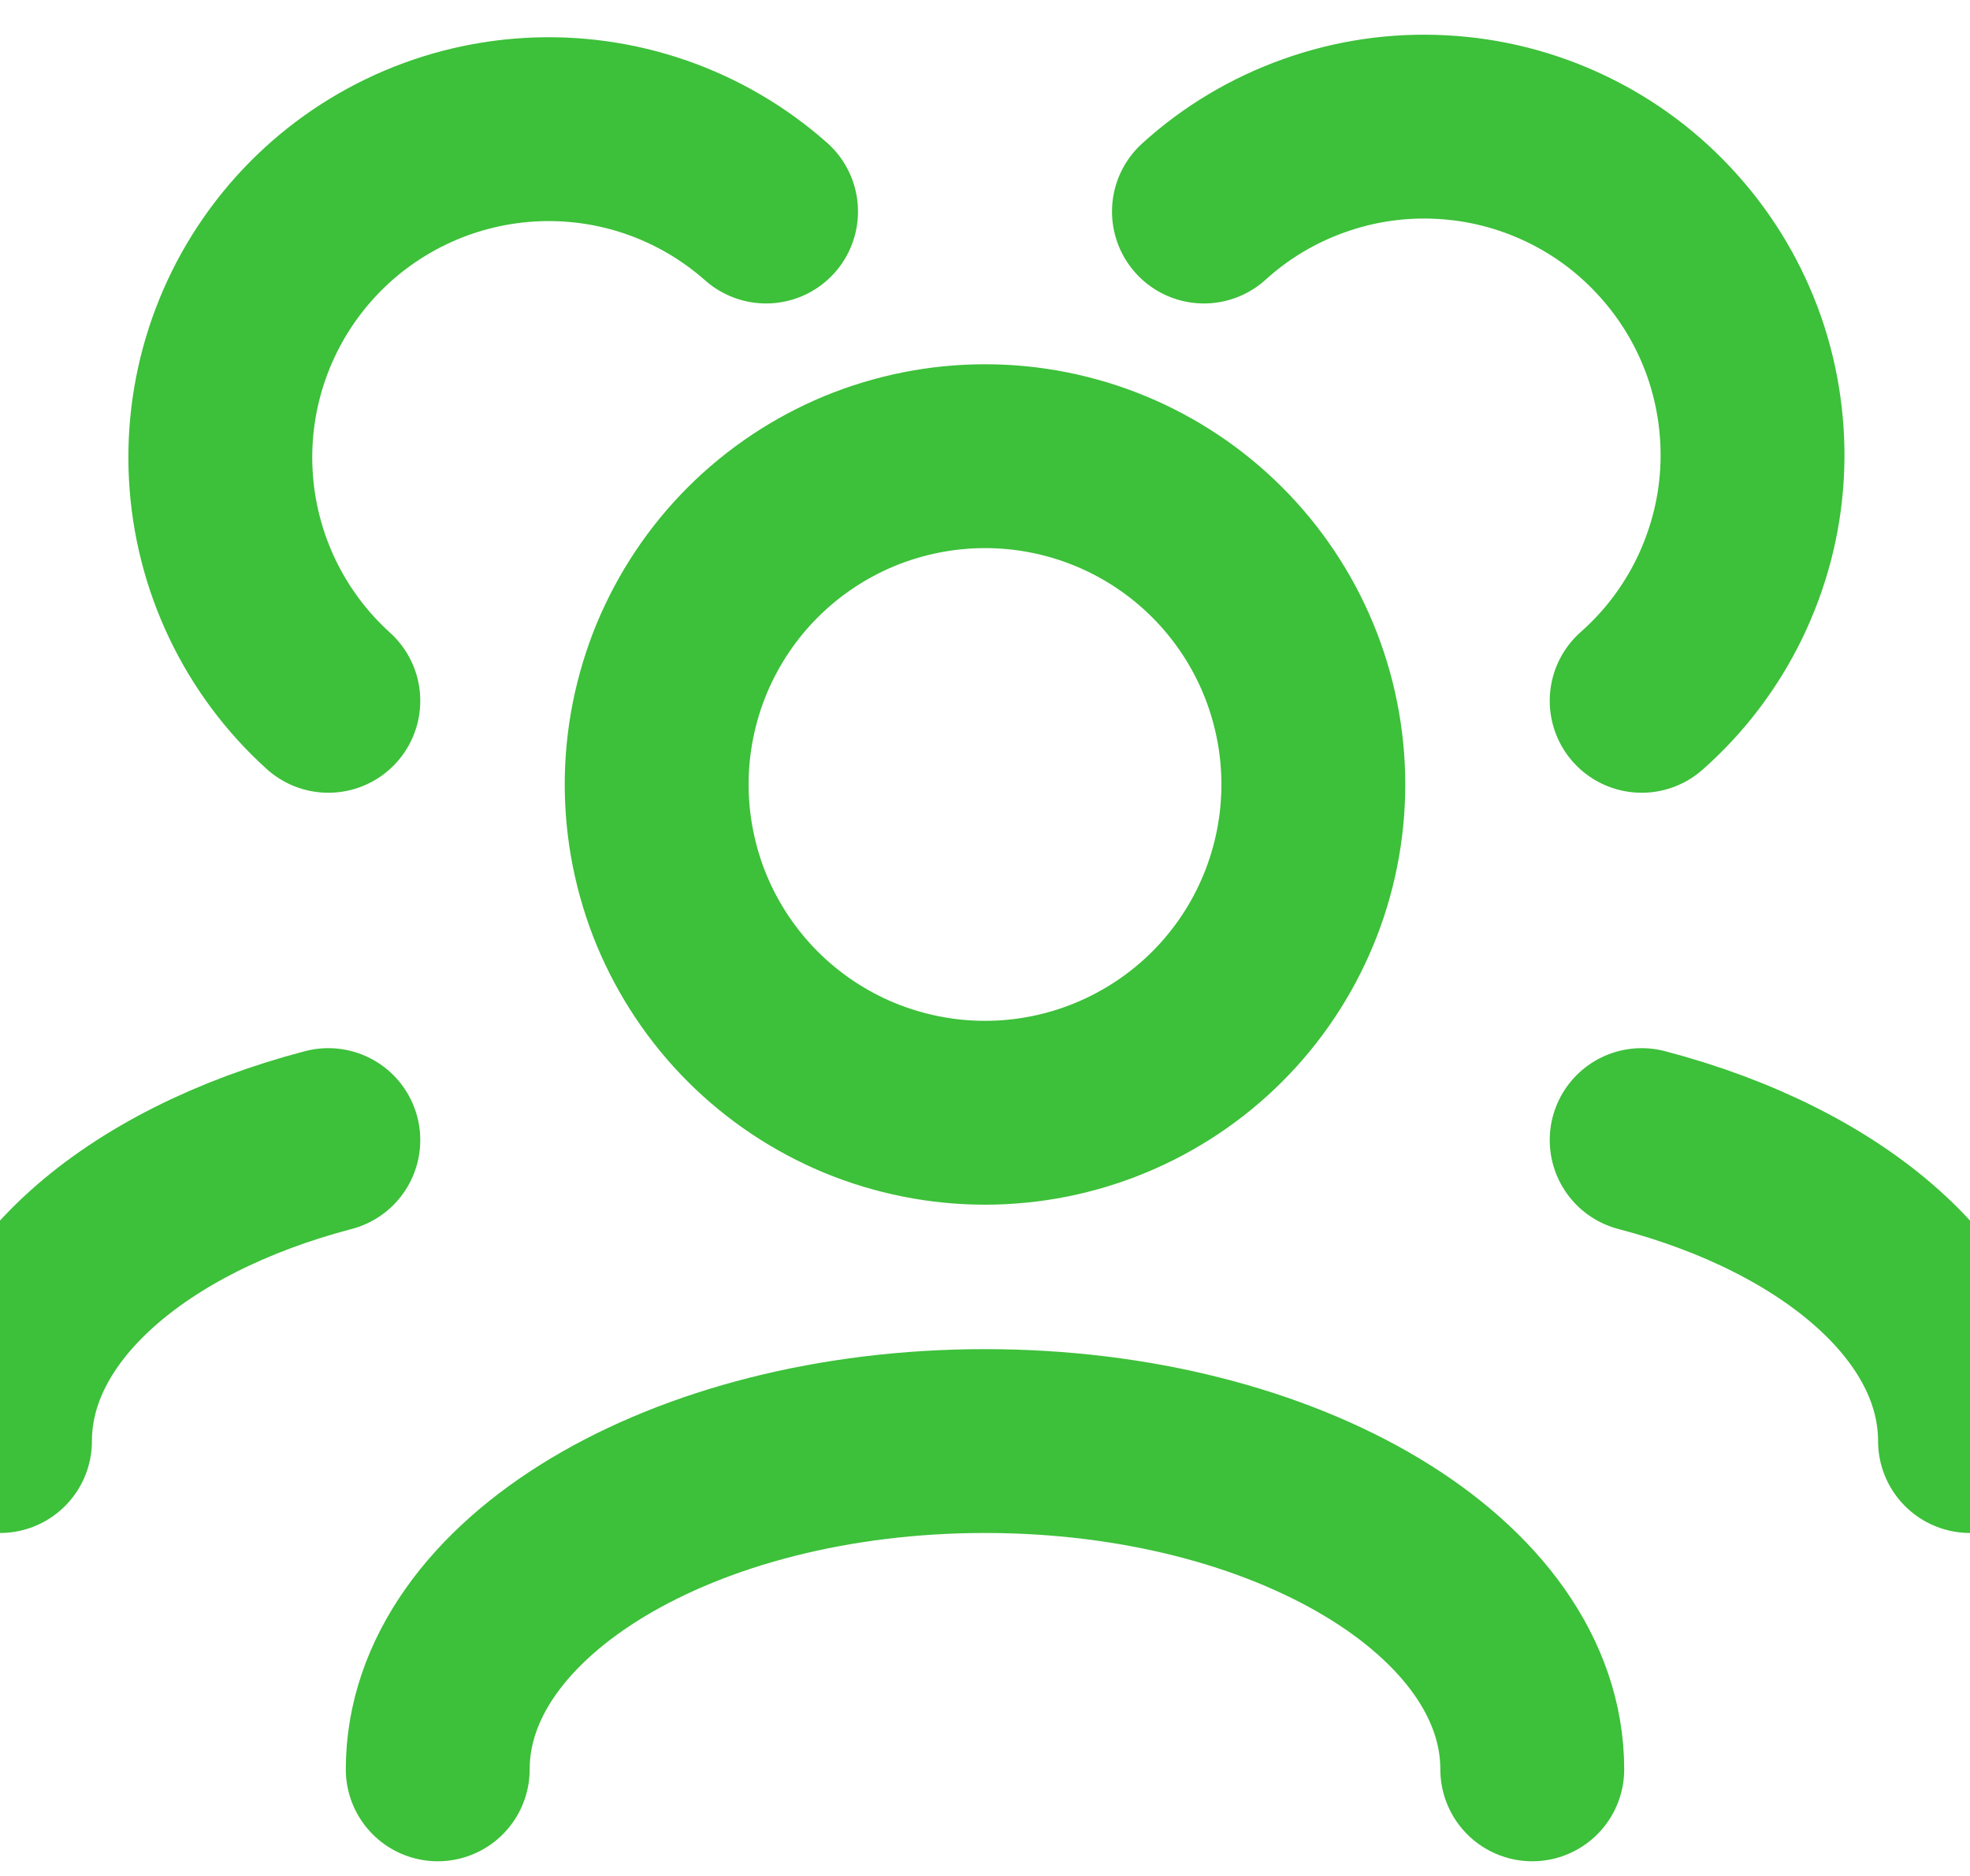 <svg width="21" height="20" viewBox="3 4 15 12.67" fill="none" xmlns="http://www.w3.org/2000/svg">
<path d="M14.667 16.666C14.667 15.285 12.801 14.166 10.5 14.166C8.199 14.166 6.333 15.285 6.333 16.666M18 14.166C18 13.141 16.972 12.26 15.5 11.874M3 14.166C3 13.141 4.028 12.26 5.5 11.874M15.5 8.529C15.747 8.311 15.948 8.046 16.092 7.75C16.236 7.453 16.321 7.132 16.34 6.803C16.359 6.474 16.313 6.144 16.205 5.833C16.096 5.522 15.927 5.235 15.707 4.99C15.488 4.744 15.222 4.544 14.925 4.402C14.627 4.259 14.305 4.177 13.976 4.16C13.647 4.142 13.318 4.19 13.007 4.301C12.697 4.411 12.411 4.581 12.167 4.803M5.5 8.529C5.01 8.086 4.716 7.467 4.681 6.807C4.646 6.148 4.874 5.501 5.314 5.009C5.754 4.517 6.372 4.219 7.031 4.18C7.691 4.141 8.338 4.365 8.833 4.803M10.5 11.666C10.172 11.666 9.847 11.601 9.543 11.476C9.24 11.35 8.964 11.166 8.732 10.934C8.5 10.702 8.316 10.426 8.19 10.123C8.065 9.819 8 9.494 8 9.166C8 8.838 8.065 8.513 8.19 8.209C8.316 7.906 8.5 7.63 8.732 7.398C8.964 7.166 9.24 6.982 9.543 6.856C9.847 6.731 10.172 6.666 10.5 6.666C11.163 6.666 11.799 6.929 12.268 7.398C12.737 7.867 13 8.503 13 9.166C13 9.829 12.737 10.465 12.268 10.934C11.799 11.402 11.163 11.666 10.5 11.666Z" stroke="#3DC03A" stroke-width="1.4" stroke-linecap="round" stroke-linejoin="round"/>
</svg>
